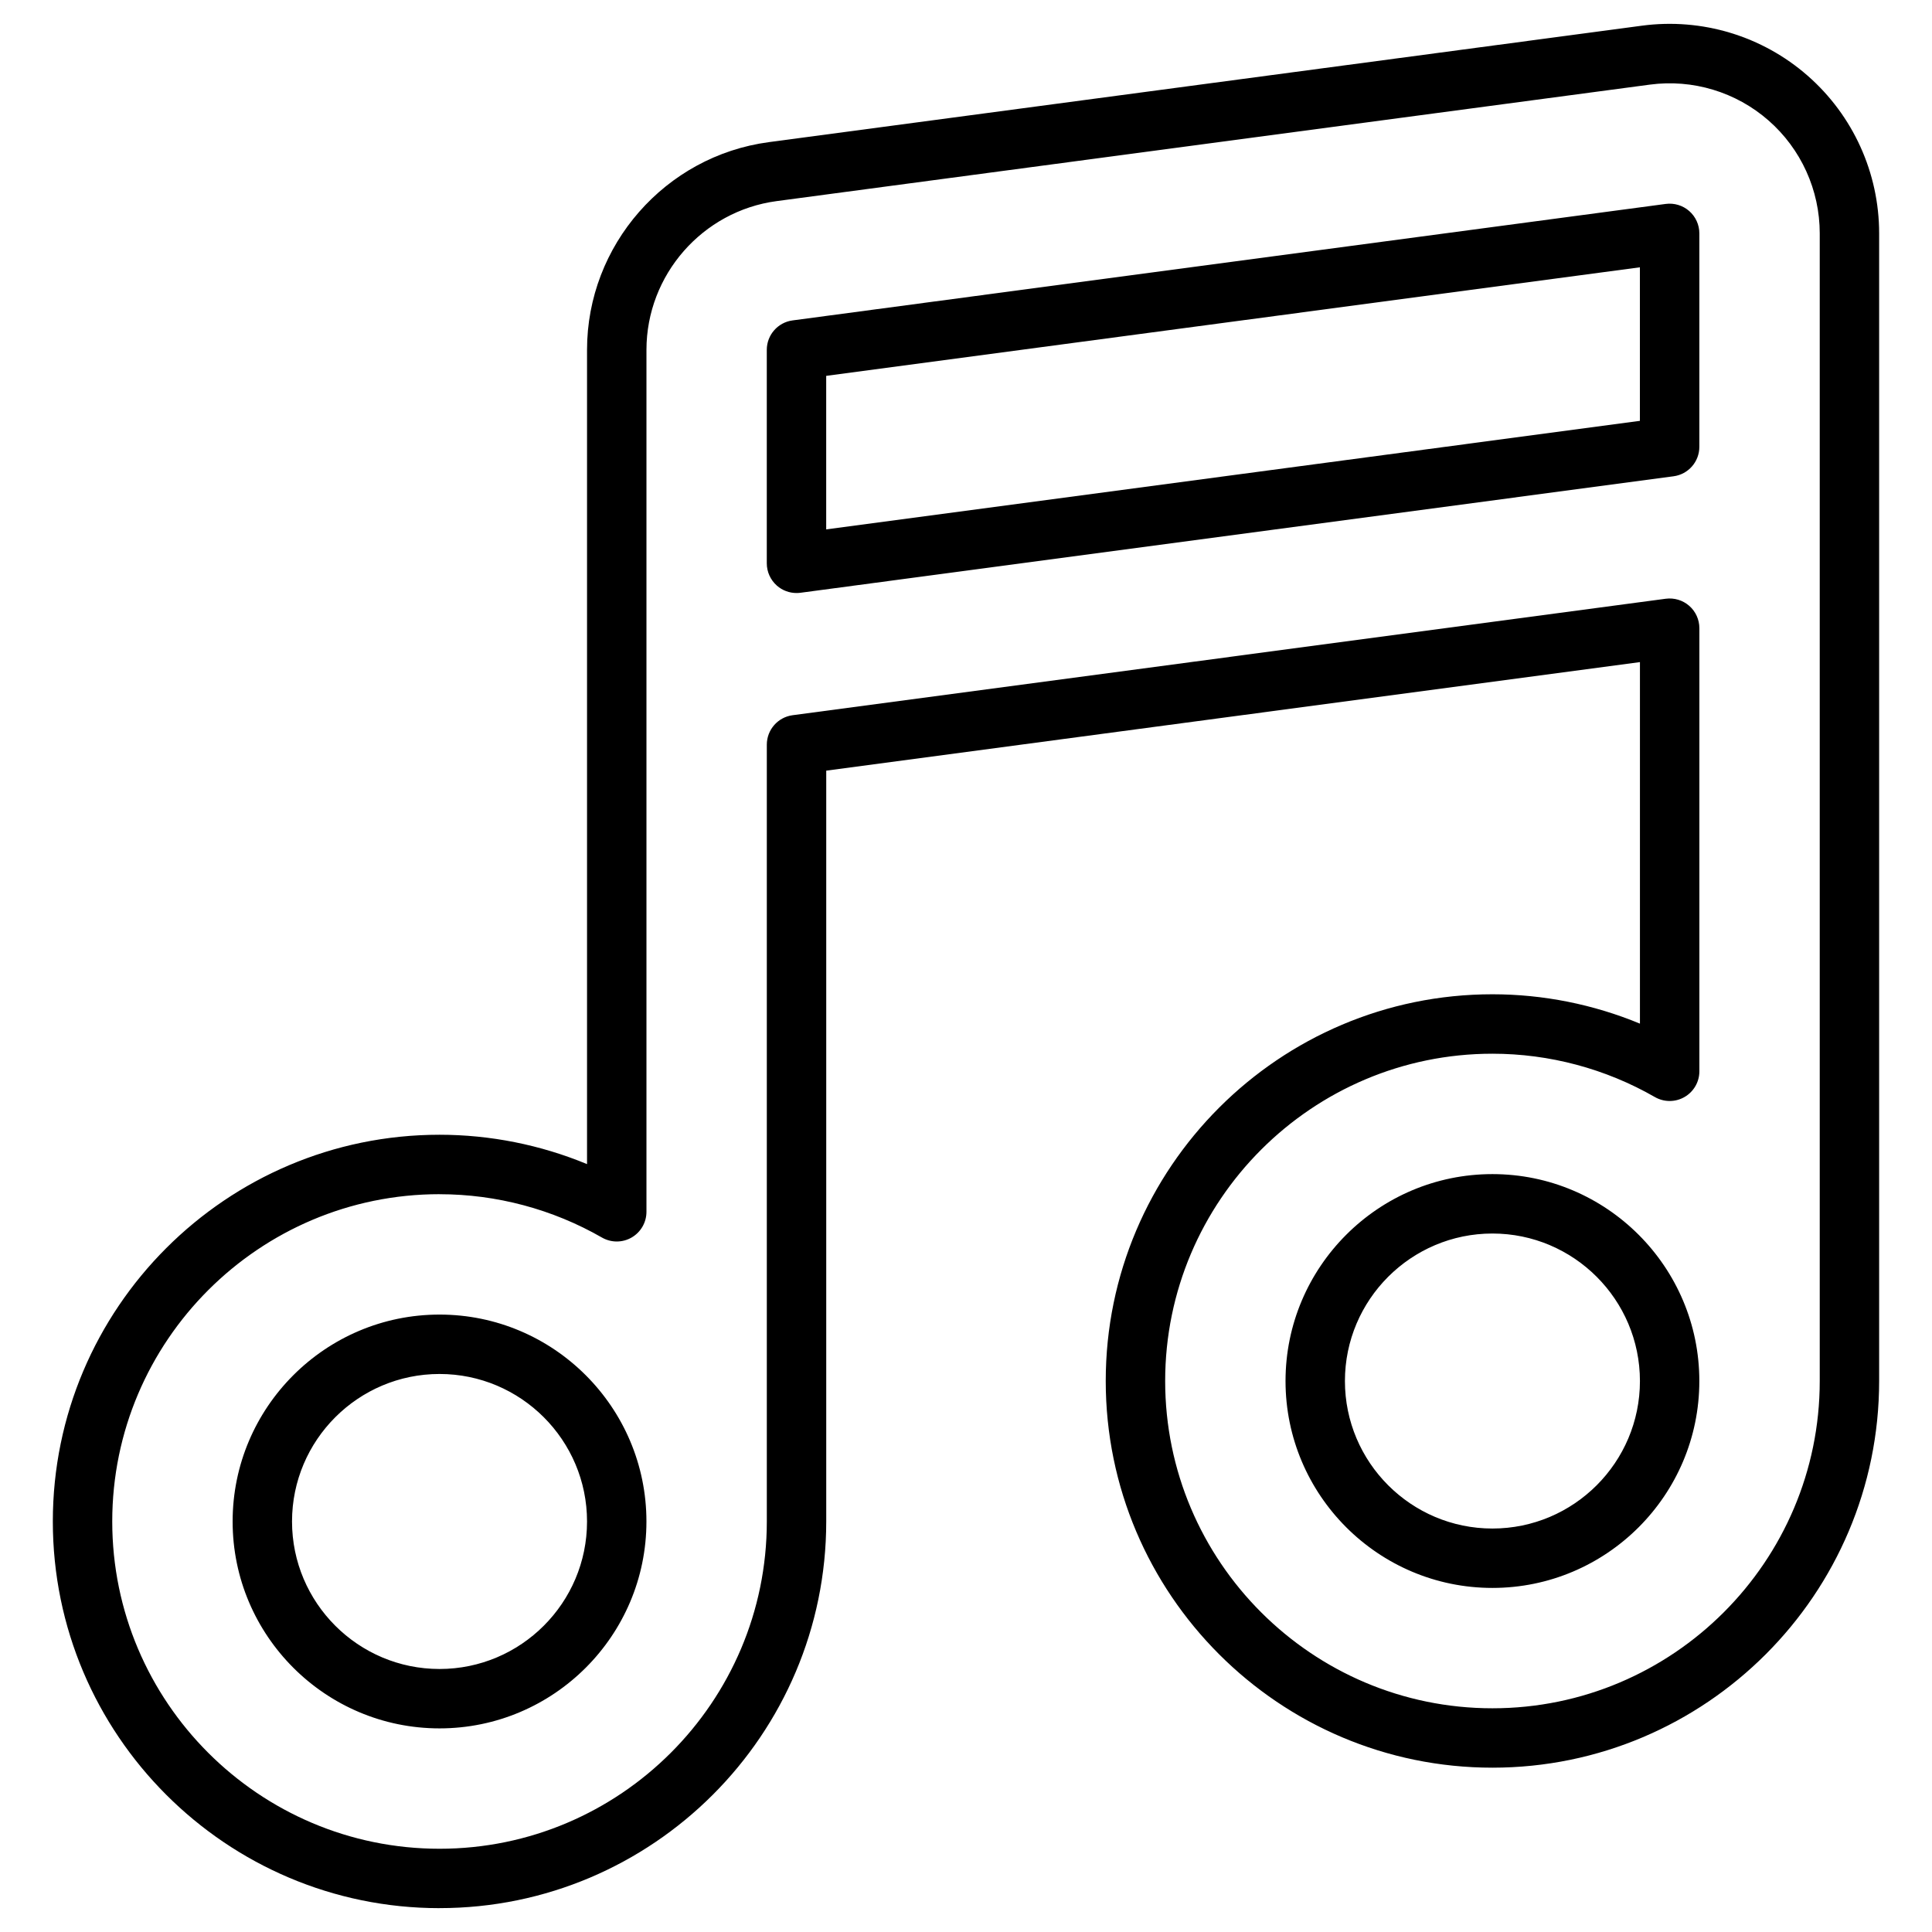 <?xml version="1.0" encoding="UTF-8"?>
<!-- Uploaded to: ICON Repo, www.iconrepo.com, Generator: ICON Repo Mixer Tools -->
<svg fill="#000000" width="800px" height="800px" version="1.1" viewBox="144 144 512 512" xmlns="http://www.w3.org/2000/svg">
 <path d="m260.48 649.68c-56.508 0-102.48-45.973-102.48-102.48 0-56.508 45.973-102.48 102.48-102.48 13.43 0 26.73 2.664 39.09 7.781v-215.8c0-27.707 20.711-51.363 48.176-55.031l231.39-30.863c15.863-2.113 31.867 2.715 43.906 13.254 12.043 10.543 18.949 25.77 18.949 41.773v304.14c0 56.508-45.973 102.48-102.48 102.48-56.508 0-102.48-45.969-102.48-102.48 0-56.508 45.973-102.48 102.48-102.48 13.434 0 26.73 2.664 39.09 7.781v-95.812l-215.64 28.77v198.96c-0.004 56.504-45.977 102.48-102.48 102.48zm0-189.21c-47.824 0-86.734 38.91-86.734 86.734s38.91 86.734 86.734 86.734 86.734-38.91 86.734-86.734v-205.86c0-3.945 2.922-7.281 6.832-7.805l231.39-30.867c2.25-0.297 4.519 0.387 6.227 1.879 1.707 1.496 2.688 3.652 2.688 5.922v117.43c0 2.809-1.496 5.406-3.93 6.812-2.434 1.41-5.43 1.41-7.867 0.012-13.078-7.512-27.961-11.484-43.039-11.484-47.824 0-86.734 38.91-86.734 86.734s38.91 86.734 86.734 86.734 86.734-38.91 86.734-86.734v-304.13c0-11.465-4.949-22.375-13.578-29.926-8.625-7.551-20.09-11.012-31.453-9.496l-231.39 30.867c-19.676 2.625-34.512 19.574-34.512 39.426v228.42c0 2.809-1.496 5.406-3.93 6.812-2.43 1.41-5.43 1.41-7.863 0.012-13.082-7.516-27.965-11.484-43.039-11.484zm0 141.57c-30.234 0-54.832-24.598-54.832-54.832s24.598-54.832 54.832-54.832 54.832 24.598 54.832 54.832-24.598 54.832-54.832 54.832zm0-93.922c-21.555 0-39.09 17.535-39.09 39.09 0 21.555 17.535 39.09 39.09 39.09s39.09-17.535 39.09-39.09c0-21.555-17.535-39.09-39.09-39.09zm279.03 56.699c-30.234 0-54.832-24.598-54.832-54.832 0-30.234 24.598-54.836 54.832-54.836s54.832 24.598 54.832 54.836c0 30.234-24.598 54.832-54.832 54.832zm0-93.922c-21.555 0-39.09 17.535-39.09 39.09 0 21.555 17.535 39.09 39.09 39.09s39.09-17.535 39.09-39.09c-0.004-21.555-17.539-39.09-39.09-39.09zm-184.43-169.74c-1.895 0-3.742-0.684-5.184-1.949-1.707-1.496-2.688-3.656-2.688-5.922v-56.57c0-3.945 2.922-7.281 6.832-7.805l231.39-30.867c2.25-0.301 4.519 0.387 6.227 1.879 1.707 1.496 2.688 3.652 2.688 5.922v56.57c0 3.945-2.922 7.281-6.832 7.805l-231.39 30.871c-0.344 0.043-0.695 0.066-1.039 0.066zm7.871-57.547v40.688l215.64-28.766v-40.691z"/>
</svg>